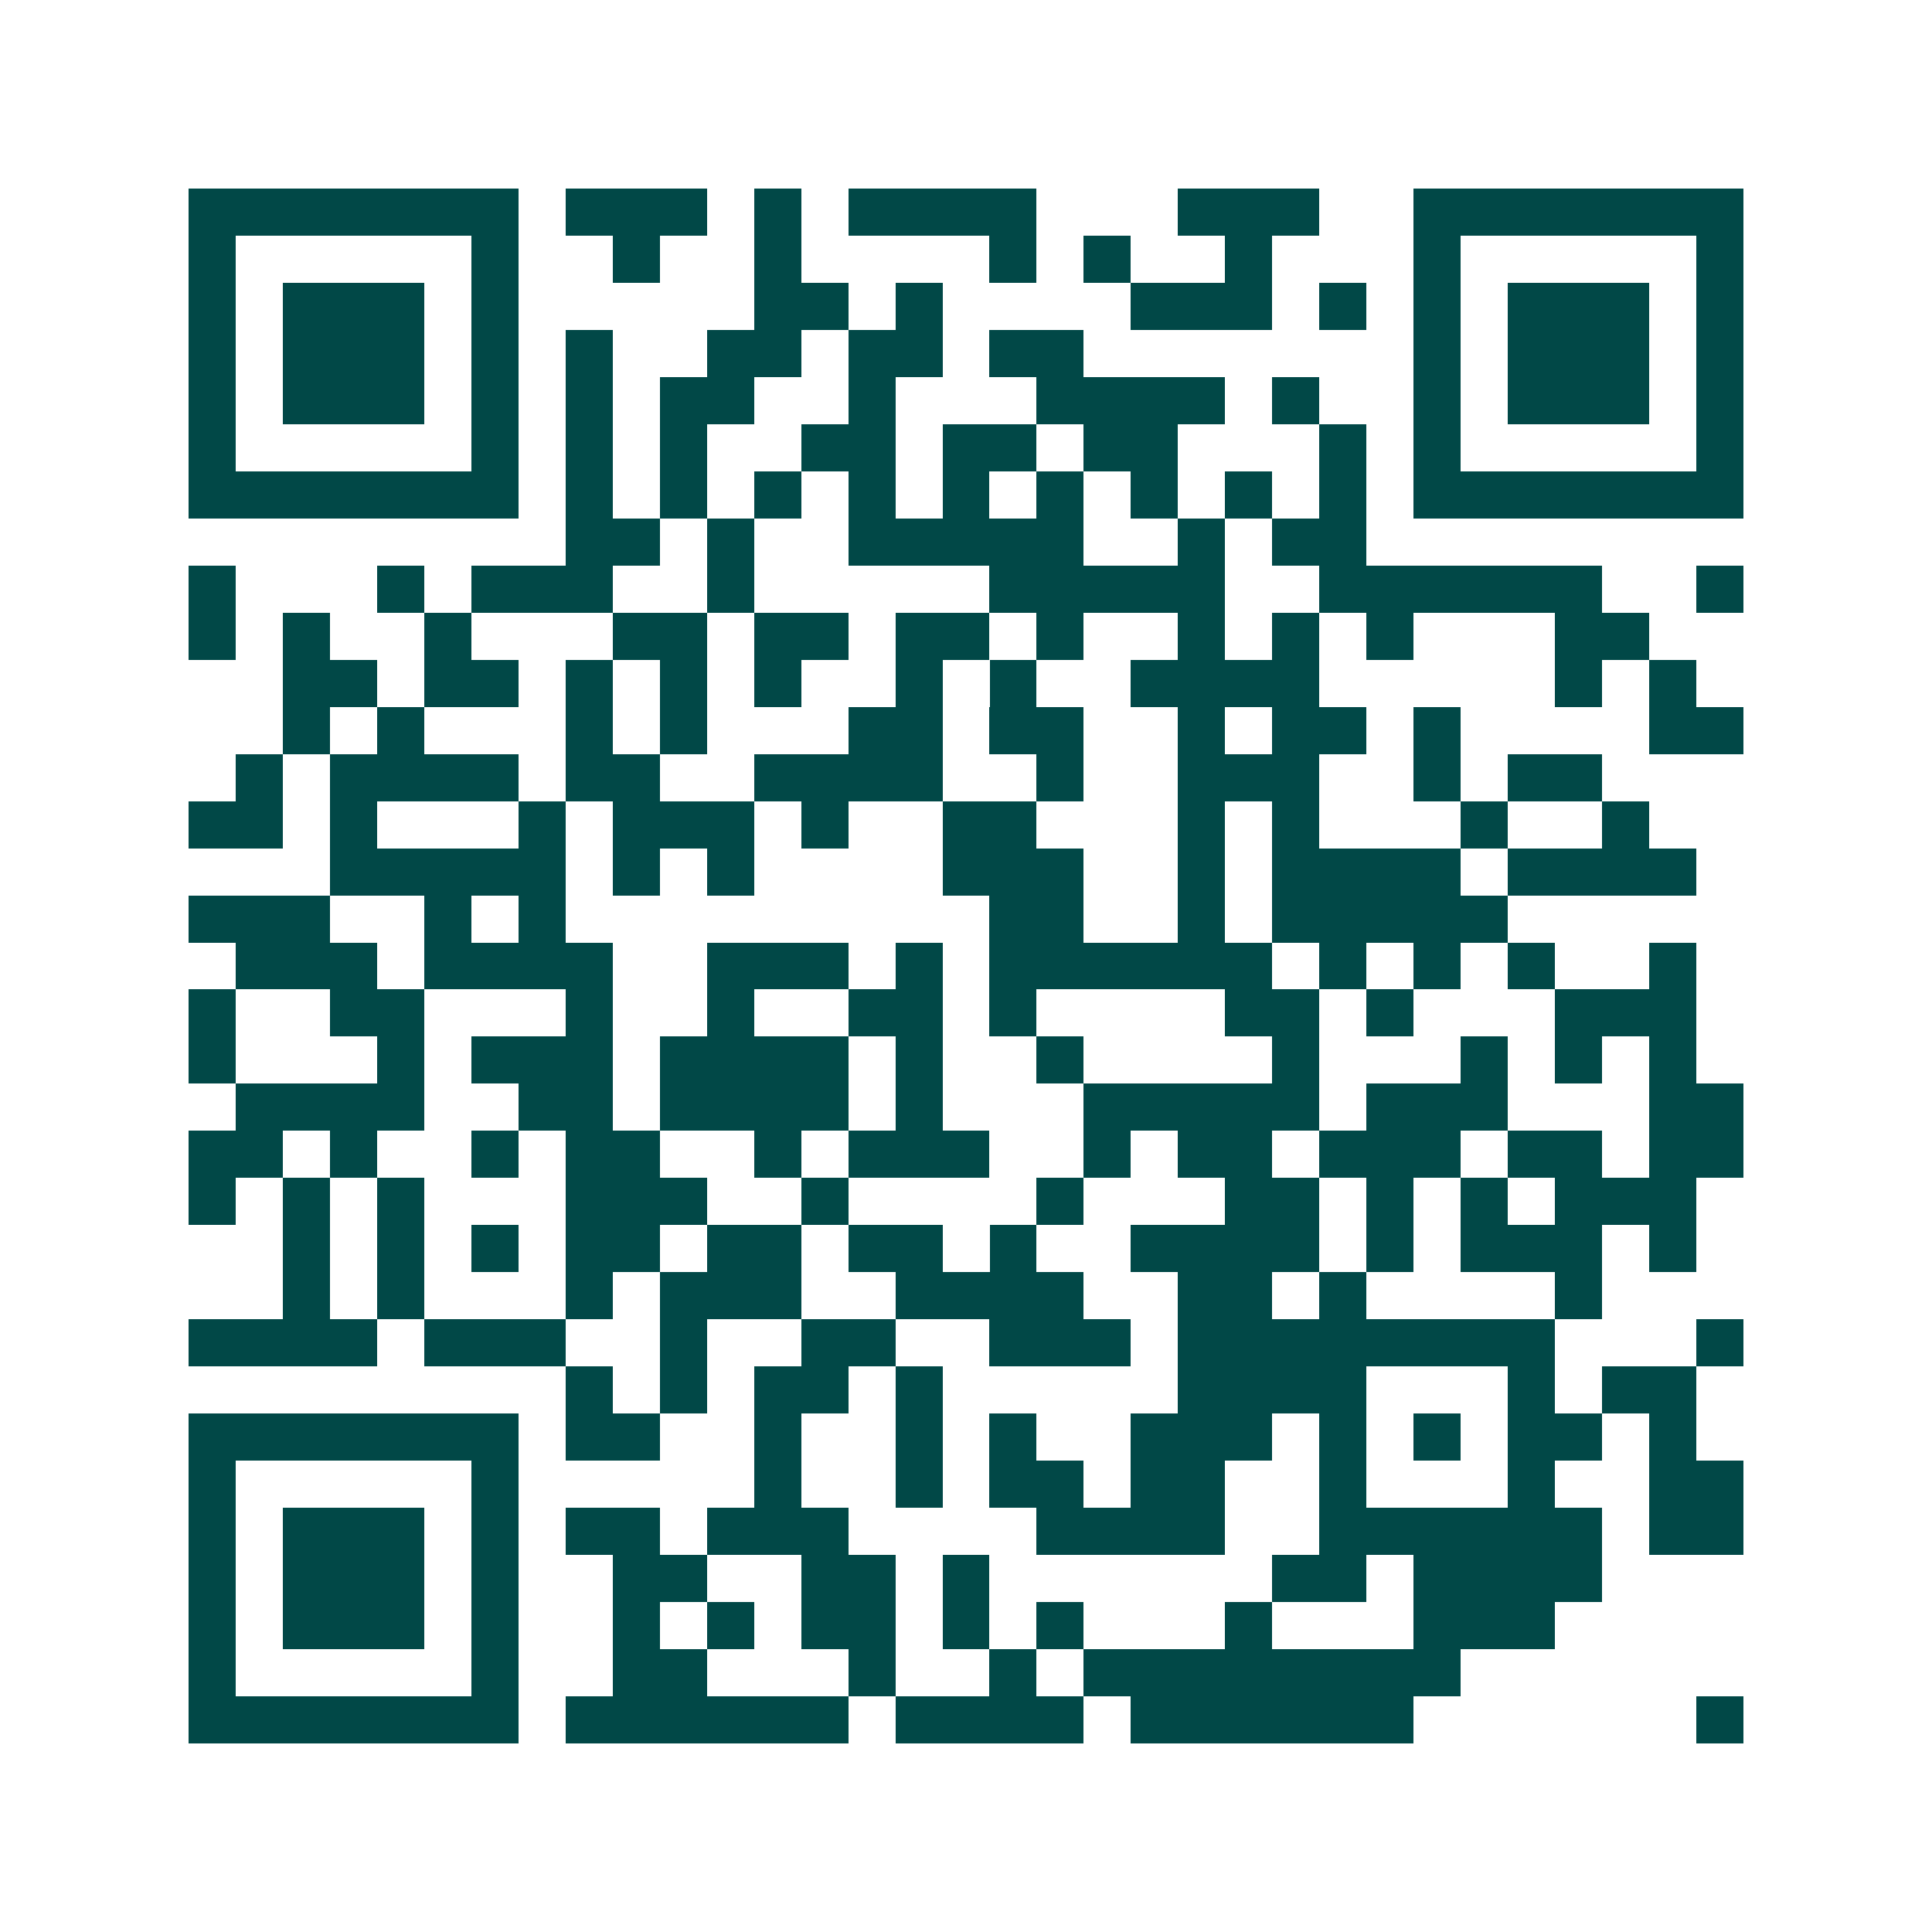 <svg xmlns="http://www.w3.org/2000/svg" width="200" height="200" viewBox="0 0 41 41" shape-rendering="crispEdges"><path fill="#ffffff" d="M0 0h41v41H0z"/><path stroke="#014847" d="M4 4.5h7m1 0h3m1 0h1m1 0h4m3 0h3m2 0h7M4 5.5h1m5 0h1m2 0h1m2 0h1m4 0h1m1 0h1m2 0h1m3 0h1m5 0h1M4 6.5h1m1 0h3m1 0h1m5 0h2m1 0h1m4 0h3m1 0h1m1 0h1m1 0h3m1 0h1M4 7.5h1m1 0h3m1 0h1m1 0h1m2 0h2m1 0h2m1 0h2m7 0h1m1 0h3m1 0h1M4 8.5h1m1 0h3m1 0h1m1 0h1m1 0h2m2 0h1m3 0h4m1 0h1m2 0h1m1 0h3m1 0h1M4 9.5h1m5 0h1m1 0h1m1 0h1m2 0h2m1 0h2m1 0h2m3 0h1m1 0h1m5 0h1M4 10.5h7m1 0h1m1 0h1m1 0h1m1 0h1m1 0h1m1 0h1m1 0h1m1 0h1m1 0h1m1 0h7M12 11.5h2m1 0h1m2 0h5m2 0h1m1 0h2M4 12.5h1m3 0h1m1 0h3m2 0h1m5 0h5m2 0h6m2 0h1M4 13.5h1m1 0h1m2 0h1m3 0h2m1 0h2m1 0h2m1 0h1m2 0h1m1 0h1m1 0h1m3 0h2M6 14.5h2m1 0h2m1 0h1m1 0h1m1 0h1m2 0h1m1 0h1m2 0h4m5 0h1m1 0h1M6 15.5h1m1 0h1m3 0h1m1 0h1m3 0h2m1 0h2m2 0h1m1 0h2m1 0h1m4 0h2M5 16.5h1m1 0h4m1 0h2m2 0h4m2 0h1m2 0h3m2 0h1m1 0h2M4 17.5h2m1 0h1m3 0h1m1 0h3m1 0h1m2 0h2m3 0h1m1 0h1m3 0h1m2 0h1M7 18.5h5m1 0h1m1 0h1m4 0h3m2 0h1m1 0h4m1 0h4M4 19.5h3m2 0h1m1 0h1m9 0h2m2 0h1m1 0h5M5 20.5h3m1 0h4m2 0h3m1 0h1m1 0h6m1 0h1m1 0h1m1 0h1m2 0h1M4 21.5h1m2 0h2m3 0h1m2 0h1m2 0h2m1 0h1m4 0h2m1 0h1m3 0h3M4 22.5h1m3 0h1m1 0h3m1 0h4m1 0h1m2 0h1m4 0h1m3 0h1m1 0h1m1 0h1M5 23.5h4m2 0h2m1 0h4m1 0h1m3 0h5m1 0h3m3 0h2M4 24.5h2m1 0h1m2 0h1m1 0h2m2 0h1m1 0h3m2 0h1m1 0h2m1 0h3m1 0h2m1 0h2M4 25.5h1m1 0h1m1 0h1m3 0h3m2 0h1m4 0h1m3 0h2m1 0h1m1 0h1m1 0h3M6 26.5h1m1 0h1m1 0h1m1 0h2m1 0h2m1 0h2m1 0h1m2 0h4m1 0h1m1 0h3m1 0h1M6 27.5h1m1 0h1m3 0h1m1 0h3m2 0h4m2 0h2m1 0h1m4 0h1M4 28.5h4m1 0h3m2 0h1m2 0h2m2 0h3m1 0h8m3 0h1M12 29.5h1m1 0h1m1 0h2m1 0h1m5 0h4m3 0h1m1 0h2M4 30.5h7m1 0h2m2 0h1m2 0h1m1 0h1m2 0h3m1 0h1m1 0h1m1 0h2m1 0h1M4 31.5h1m5 0h1m5 0h1m2 0h1m1 0h2m1 0h2m2 0h1m3 0h1m2 0h2M4 32.5h1m1 0h3m1 0h1m1 0h2m1 0h3m4 0h4m2 0h6m1 0h2M4 33.5h1m1 0h3m1 0h1m2 0h2m2 0h2m1 0h1m6 0h2m1 0h4M4 34.5h1m1 0h3m1 0h1m2 0h1m1 0h1m1 0h2m1 0h1m1 0h1m3 0h1m3 0h3M4 35.5h1m5 0h1m2 0h2m3 0h1m2 0h1m1 0h8M4 36.5h7m1 0h6m1 0h4m1 0h6m6 0h1"/></svg>
